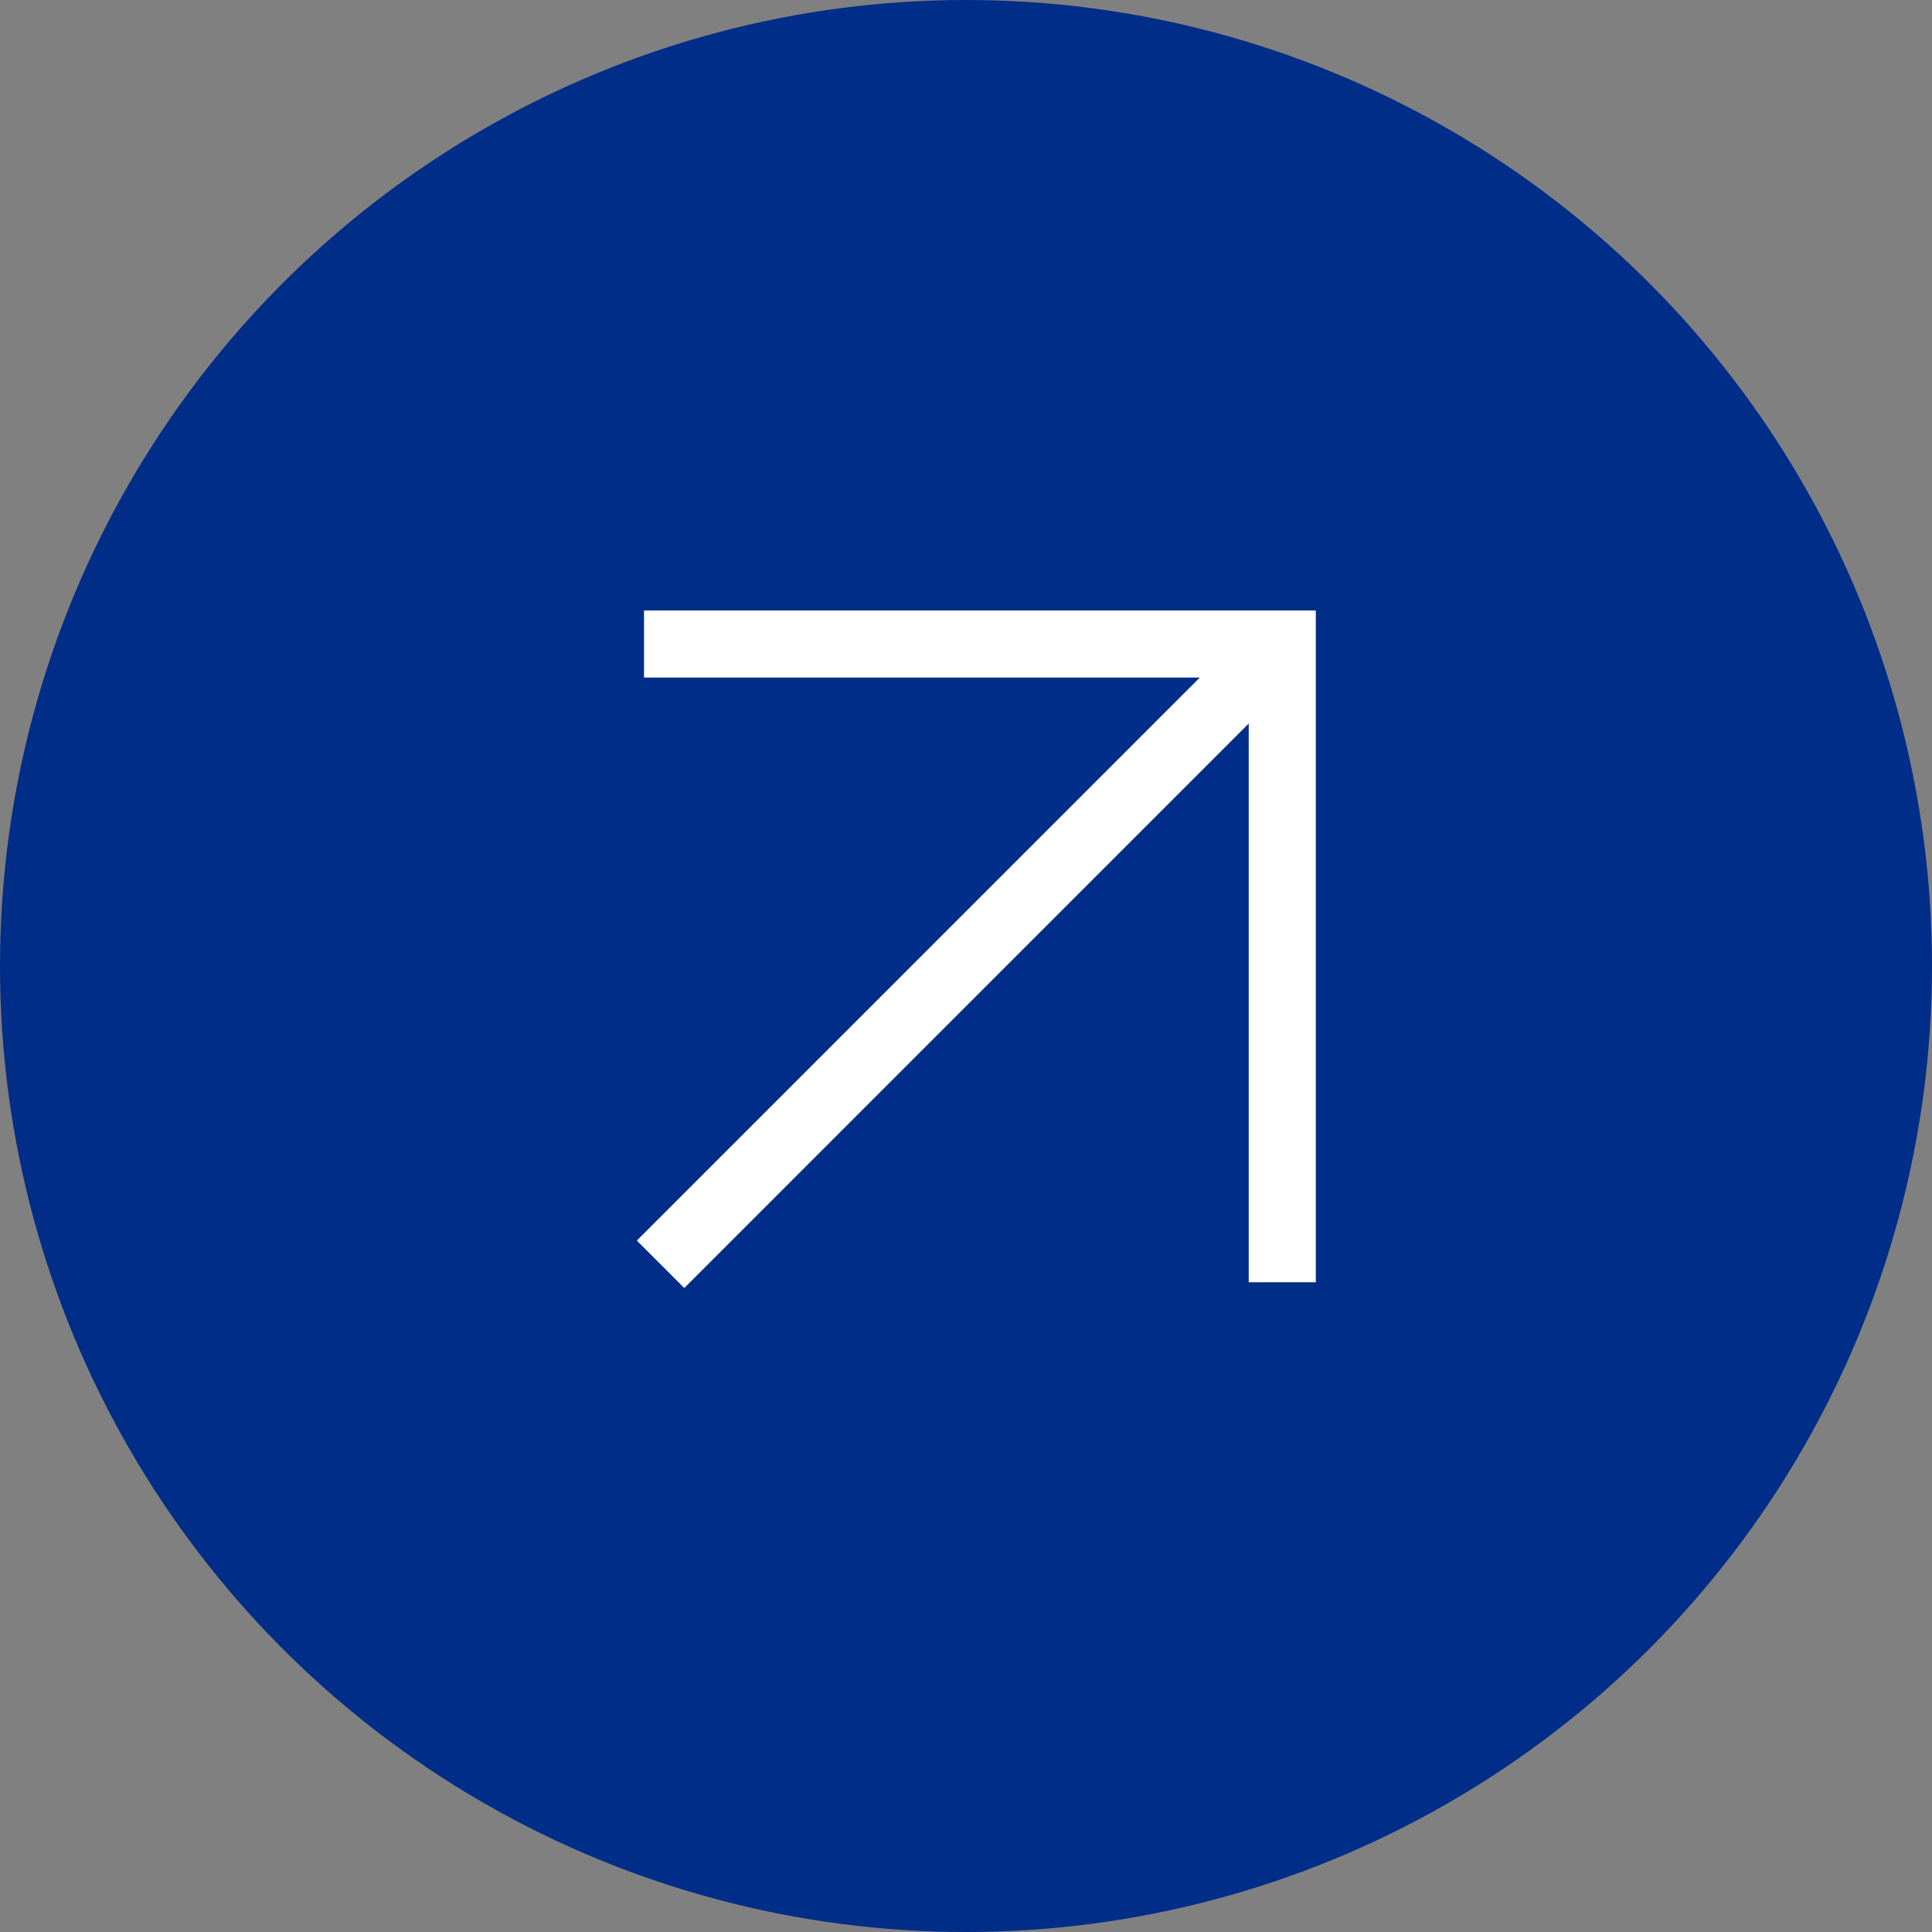 <?xml version="1.0" encoding="UTF-8"?> <svg xmlns="http://www.w3.org/2000/svg" width="33" height="33" viewBox="0 0 33 33" fill="none"><rect x="0" y="0" width="33" height="33" fill="#808080" stroke="none"/><circle cx="16.5" cy="16.5" r="16.5" fill="#002D87"></circle><line x1="11.283" y1="21.595" x2="21.693" y2="11.184" stroke="white" stroke-width="1.146"></line><path d="M21.902 21.902L21.902 11L11 11" stroke="white" stroke-width="1.146"></path></svg> 